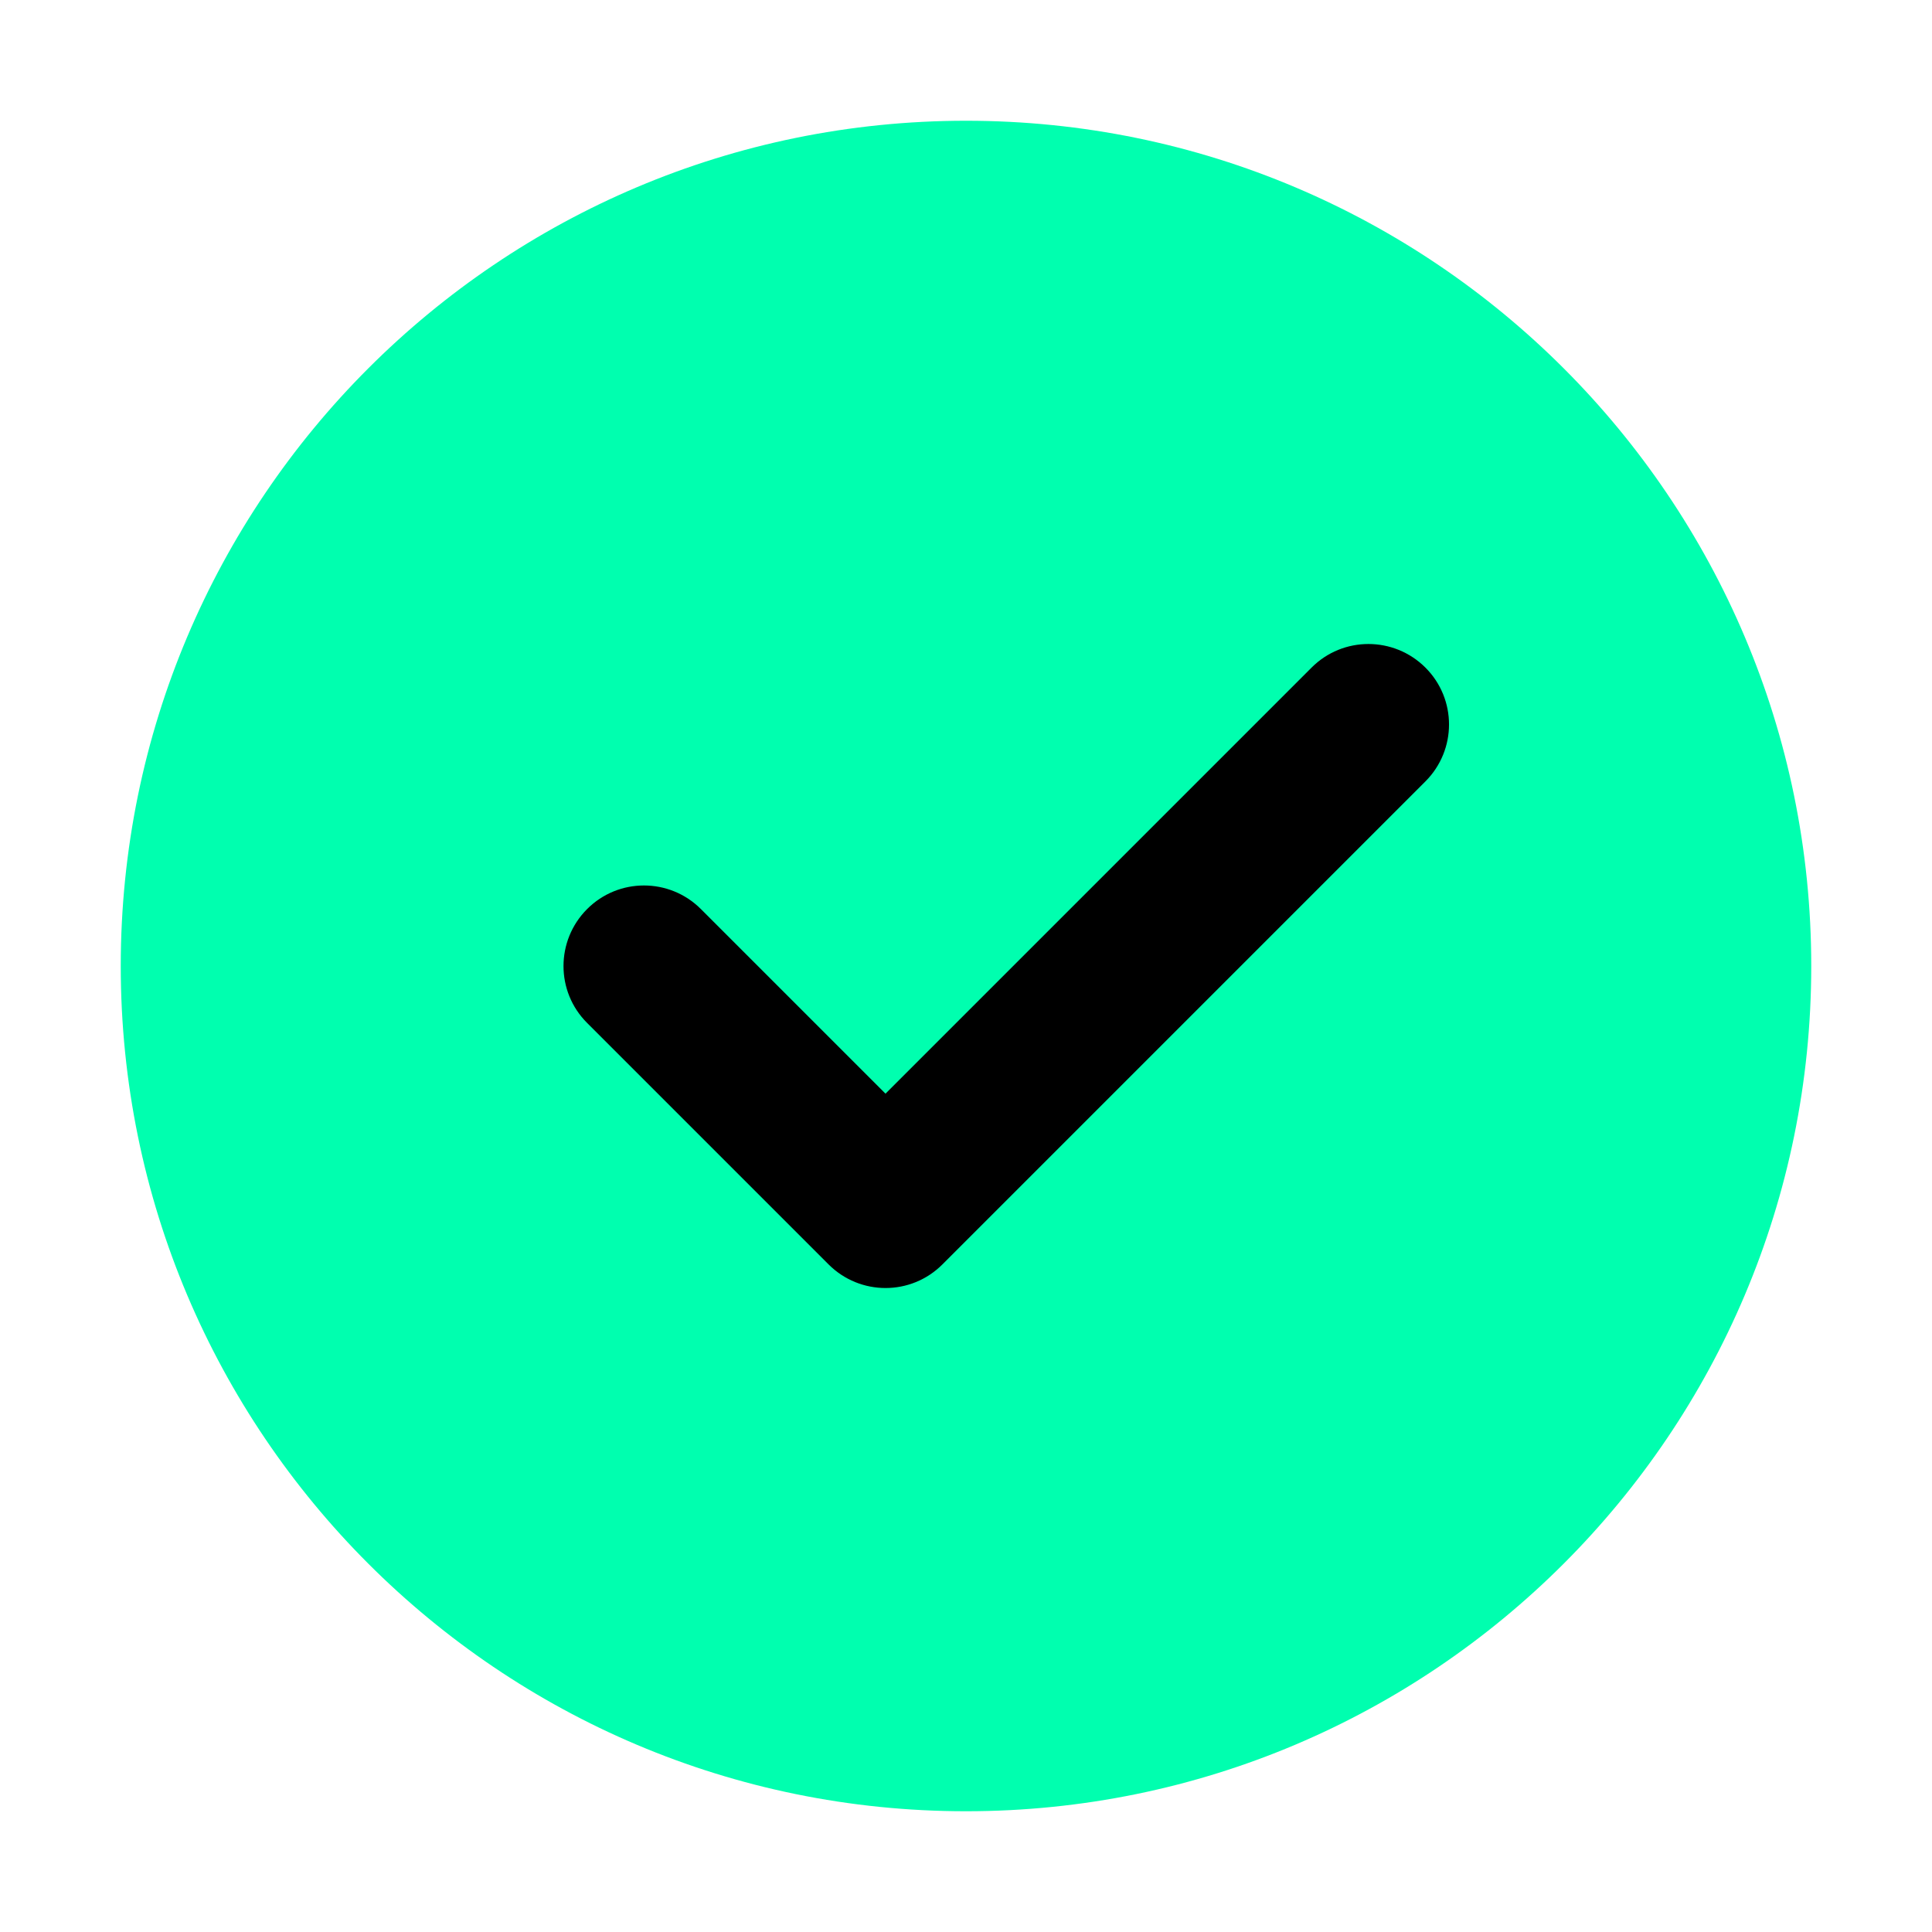 <svg xmlns="http://www.w3.org/2000/svg" height="24" viewBox="0 0 24 24" width="24"><g fill="none" fill-rule="evenodd"><path d="m12 22.5c-5.799 0-10.5-4.701-10.5-10.5 0-5.799 4.701-10.5 10.5-10.5 5.799 0 10.5 4.701 10.5 10.5 0 5.799-4.701 10.5-10.5 10.5z" fill="#00ffaf"/><path d="m11 13.586-2.293-2.293c-.391-.391-1.024-.391-1.414 0s-.391 1.024 0 1.414l3 3c.391.391 1.024.391 1.414 0l6-6c.391-.391.391-1.024 0-1.414s-1.024-.391-1.414 0z" fill="currentColor" fill-rule="nonzero"/></g></svg>
